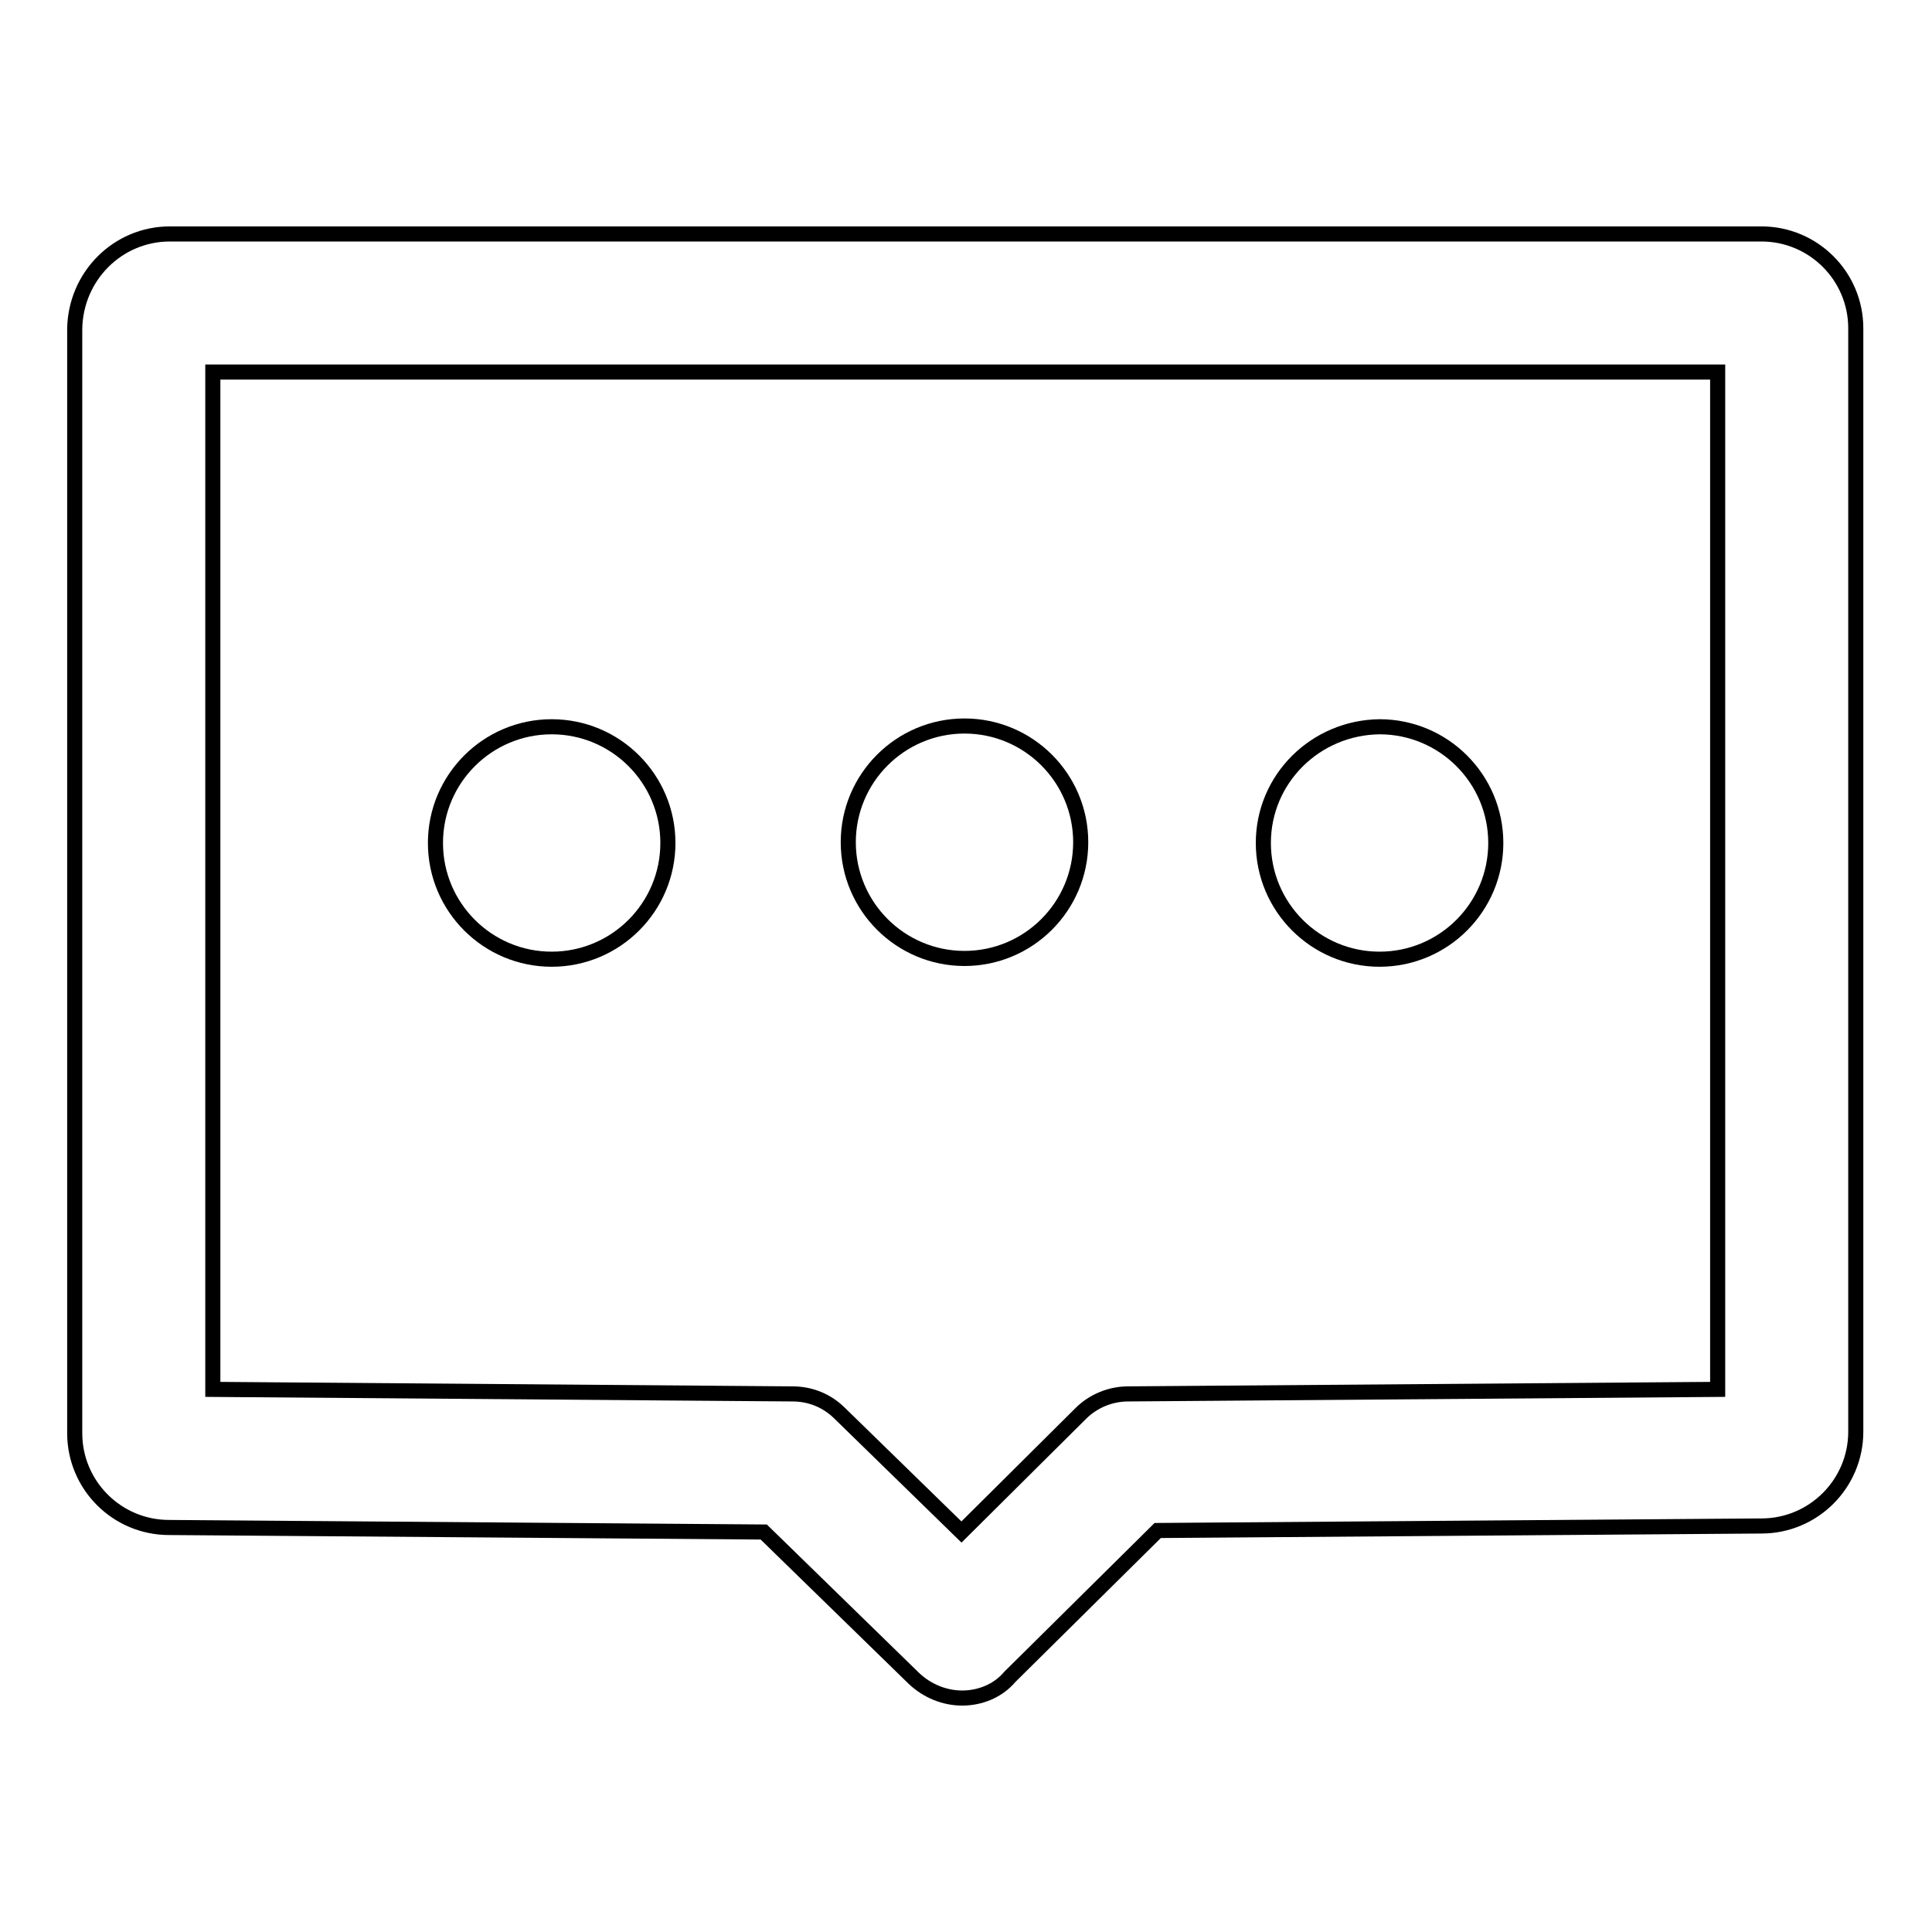 <?xml version="1.0" encoding="utf-8"?>
<!-- Svg Vector Icons : http://www.onlinewebfonts.com/icon -->
<!DOCTYPE svg PUBLIC "-//W3C//DTD SVG 1.1//EN" "http://www.w3.org/Graphics/SVG/1.1/DTD/svg11.dtd">
<svg version="1.1" xmlns="http://www.w3.org/2000/svg" xmlns:xlink="http://www.w3.org/1999/xlink" x="0px" y="0px" viewBox="0 0 256 256" enable-background="new 0 0 256 256" xml:space="preserve">
<g> <path stroke-width="2" fill-opacity="0" stroke="#000000"  d="M127.5,225c-2.3,0-4.6-0.9-6.4-2.6L101.2,203l-78.8-0.6c-6.9,0-12.5-5.6-12.5-12.5V43.6 C10,36.6,15.6,31,22.5,31h210.9c6.9,0,12.5,5.6,12.5,12.5v146.2c0,6.9-5.6,12.5-12.5,12.5l-80,0.6l-19.6,19.4 C132.2,224.1,129.8,225,127.5,225L127.5,225z M28.2,184.1l76.8,0.6c2.4,0,4.6,0.9,6.3,2.6l16.1,15.7l15.8-15.7 c1.7-1.7,4-2.6,6.3-2.6l78.1-0.6V49.3H28.2V184.1z M233.5,184.1L233.5,184.1L233.5,184.1z M22.5,184.1L22.5,184.1L22.5,184.1z"/> <path stroke-width="2" fill-opacity="0" stroke="#000000"  d="M57.7,111.7c0,8.5,6.9,15.4,15.4,15.4s15.4-6.9,15.4-15.4s-6.9-15.4-15.4-15.4S57.7,103.2,57.7,111.7z"/> <path stroke-width="2" fill-opacity="0" stroke="#000000"  d="M112.4,111.6c0,8.5,6.9,15.4,15.4,15.4c8.5,0,15.4-6.9,15.4-15.4c0-8.5-6.9-15.4-15.4-15.4 C119.3,96.2,112.4,103.1,112.4,111.6z"/> <path stroke-width="2" fill-opacity="0" stroke="#000000"  d="M167.4,111.7c0,8.5,6.9,15.4,15.4,15.4c8.5,0,15.4-6.9,15.4-15.4c0-8.5-6.9-15.4-15.4-15.4 C174.3,96.4,167.4,103.2,167.4,111.7z"/></g>
</svg>